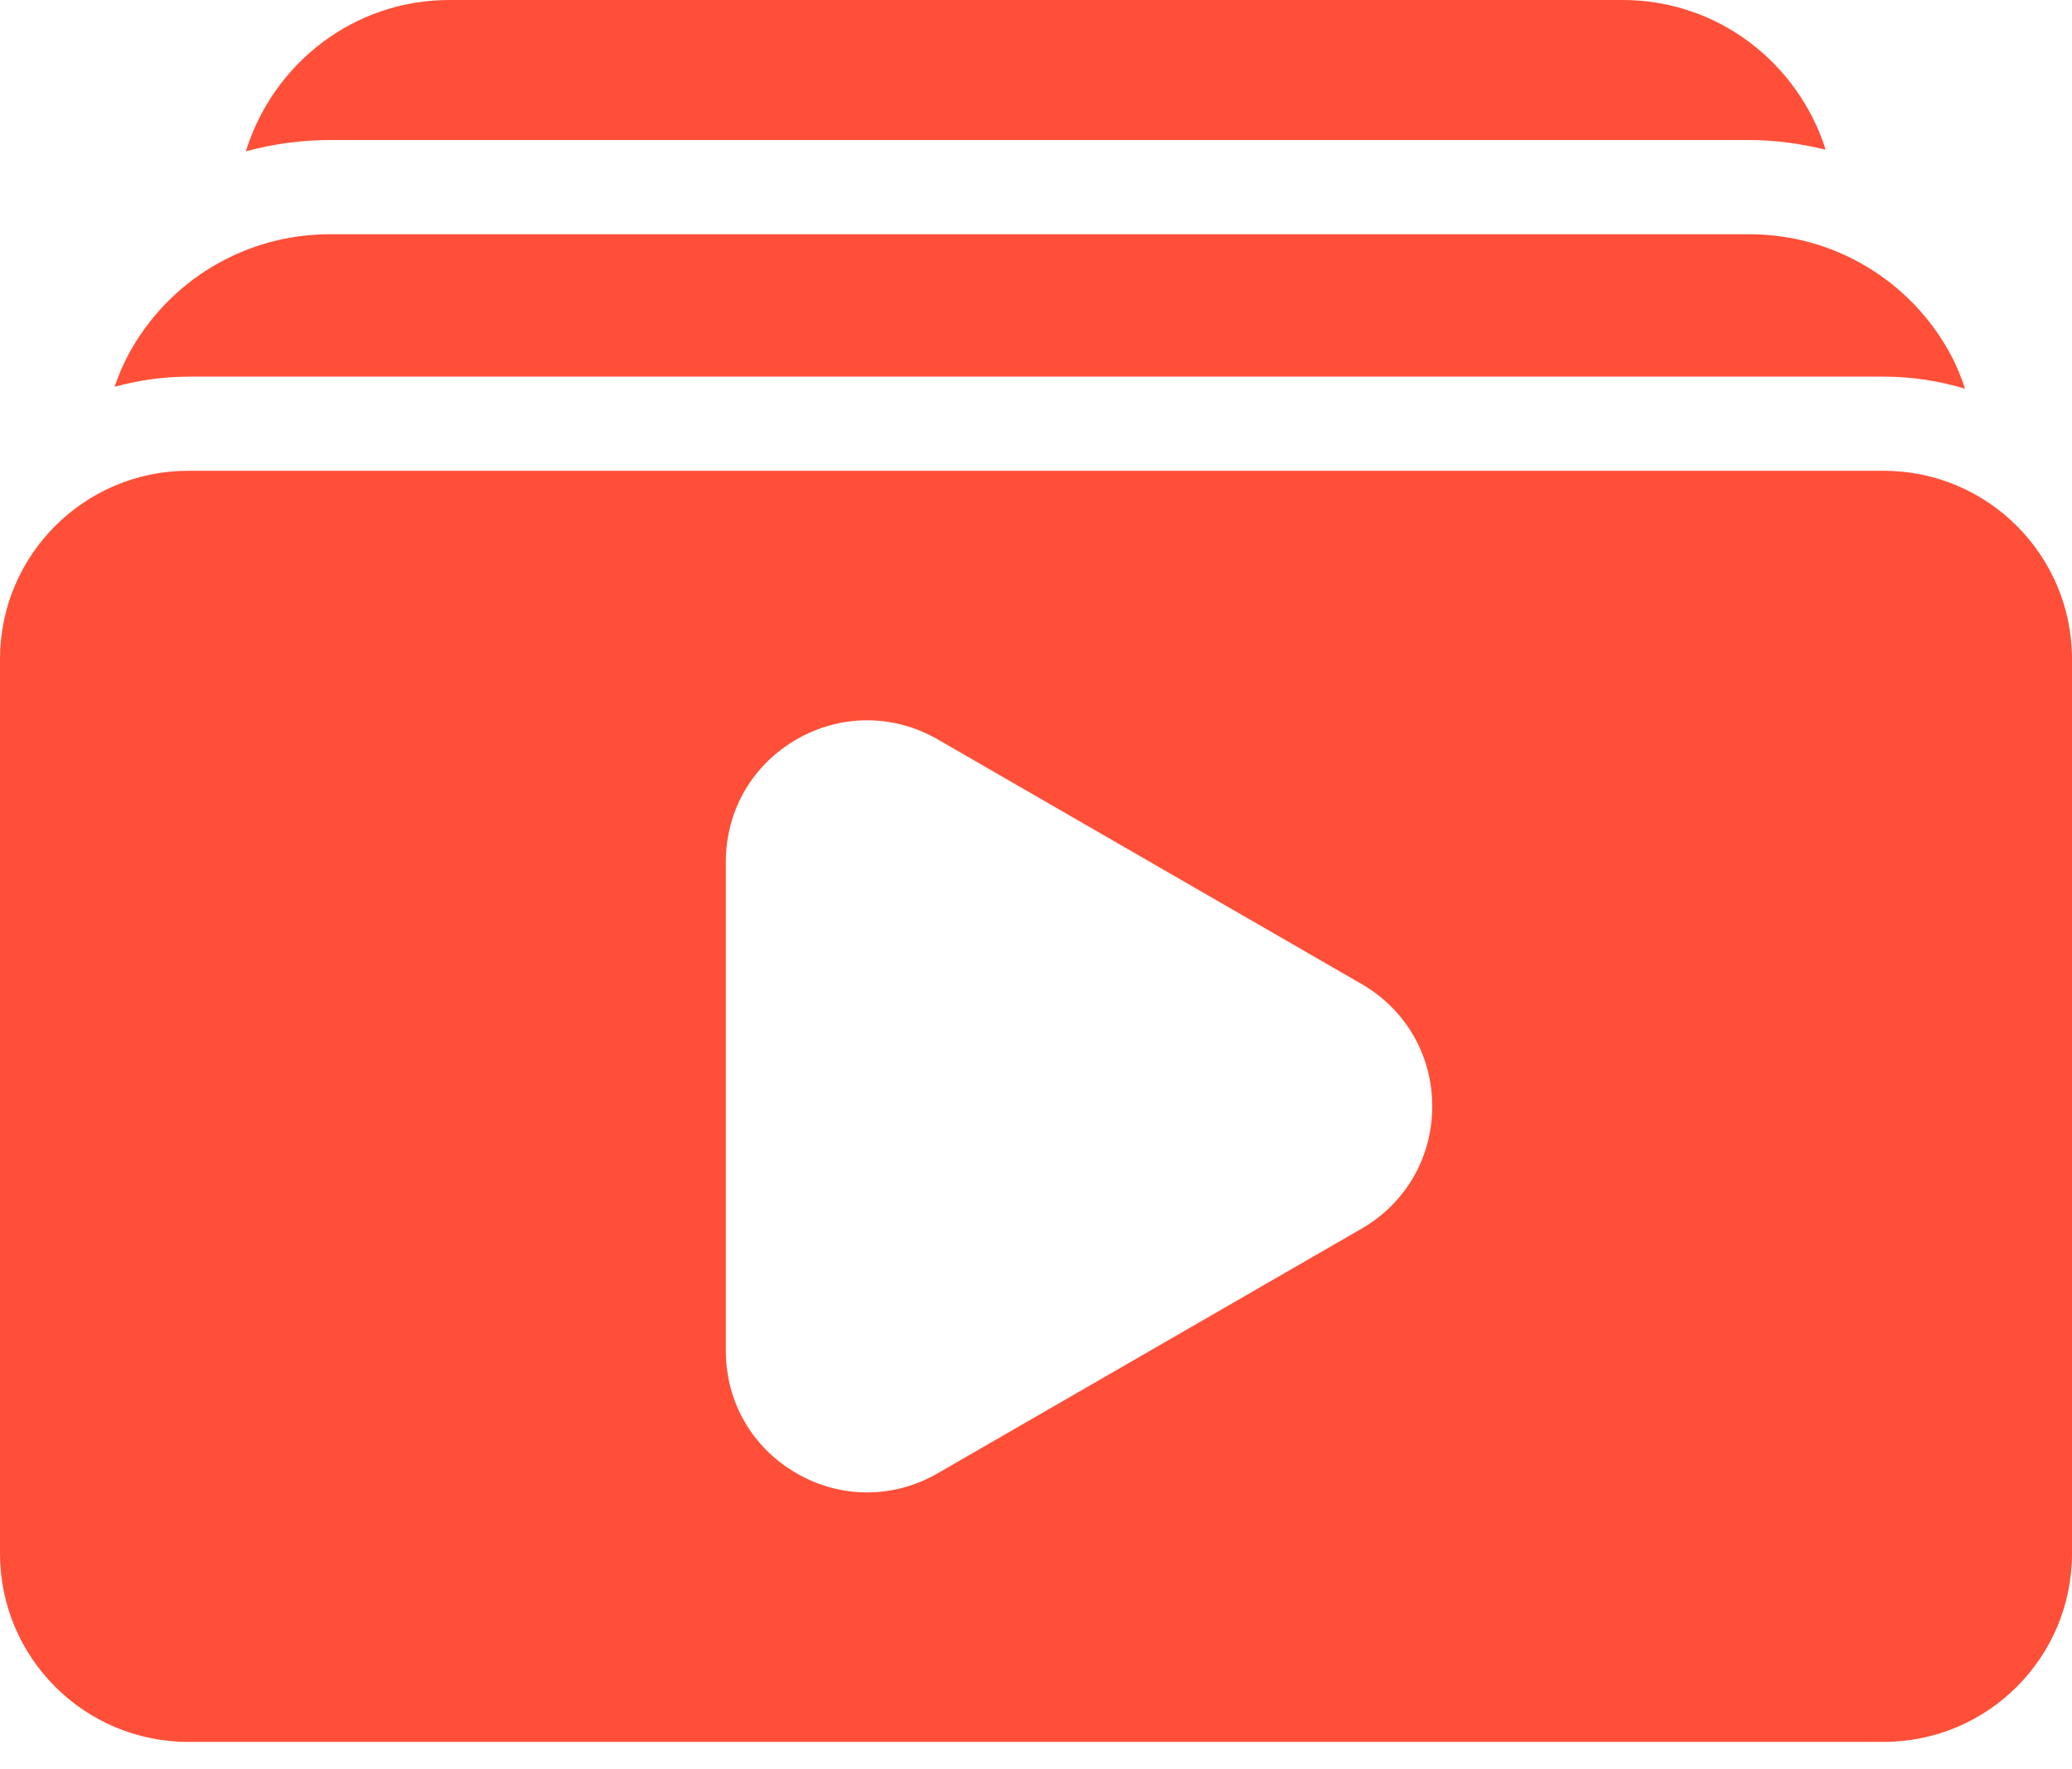 <svg width="48" height="41" viewBox="0 0 48 41" fill="none" xmlns="http://www.w3.org/2000/svg">
<path d="M7.639 3.245H40.526C41.131 3.245 41.721 3.329 42.294 3.469C41.658 1.465 39.804 0 37.591 0H10.41C8.185 0 6.32 1.484 5.696 3.506C6.321 3.338 6.973 3.245 7.639 3.245Z" fill="#FF4F38"/>
<path d="M4.364 8.727H43.636C44.293 8.727 44.926 8.827 45.524 9.008C45.429 8.73 45.319 8.456 45.179 8.197C44.251 6.489 42.468 5.428 40.525 5.428H7.639C5.69 5.428 3.904 6.494 2.978 8.21C2.848 8.451 2.745 8.704 2.654 8.963C3.2 8.815 3.771 8.728 4.364 8.728V8.727Z" fill="#FF4F38"/>
<path d="M43.636 10.909H4.364C1.954 10.909 0 12.863 0 15.273V36C0 38.41 1.954 40.364 4.364 40.364H43.636C46.046 40.364 48 38.41 48 36V15.273C48 12.863 46.046 10.909 43.636 10.909ZM31.543 28.471L21.724 34.139C21.212 34.435 20.65 34.583 20.088 34.583C19.526 34.583 18.963 34.436 18.452 34.139C17.427 33.548 16.815 32.489 16.815 31.305V19.968C16.815 18.785 17.427 17.725 18.452 17.134C19.476 16.543 20.7 16.543 21.724 17.134L31.543 22.802C32.567 23.393 33.179 24.454 33.179 25.637C33.179 26.819 32.567 27.879 31.543 28.471Z" fill="#FF4F38"/>
</svg>

